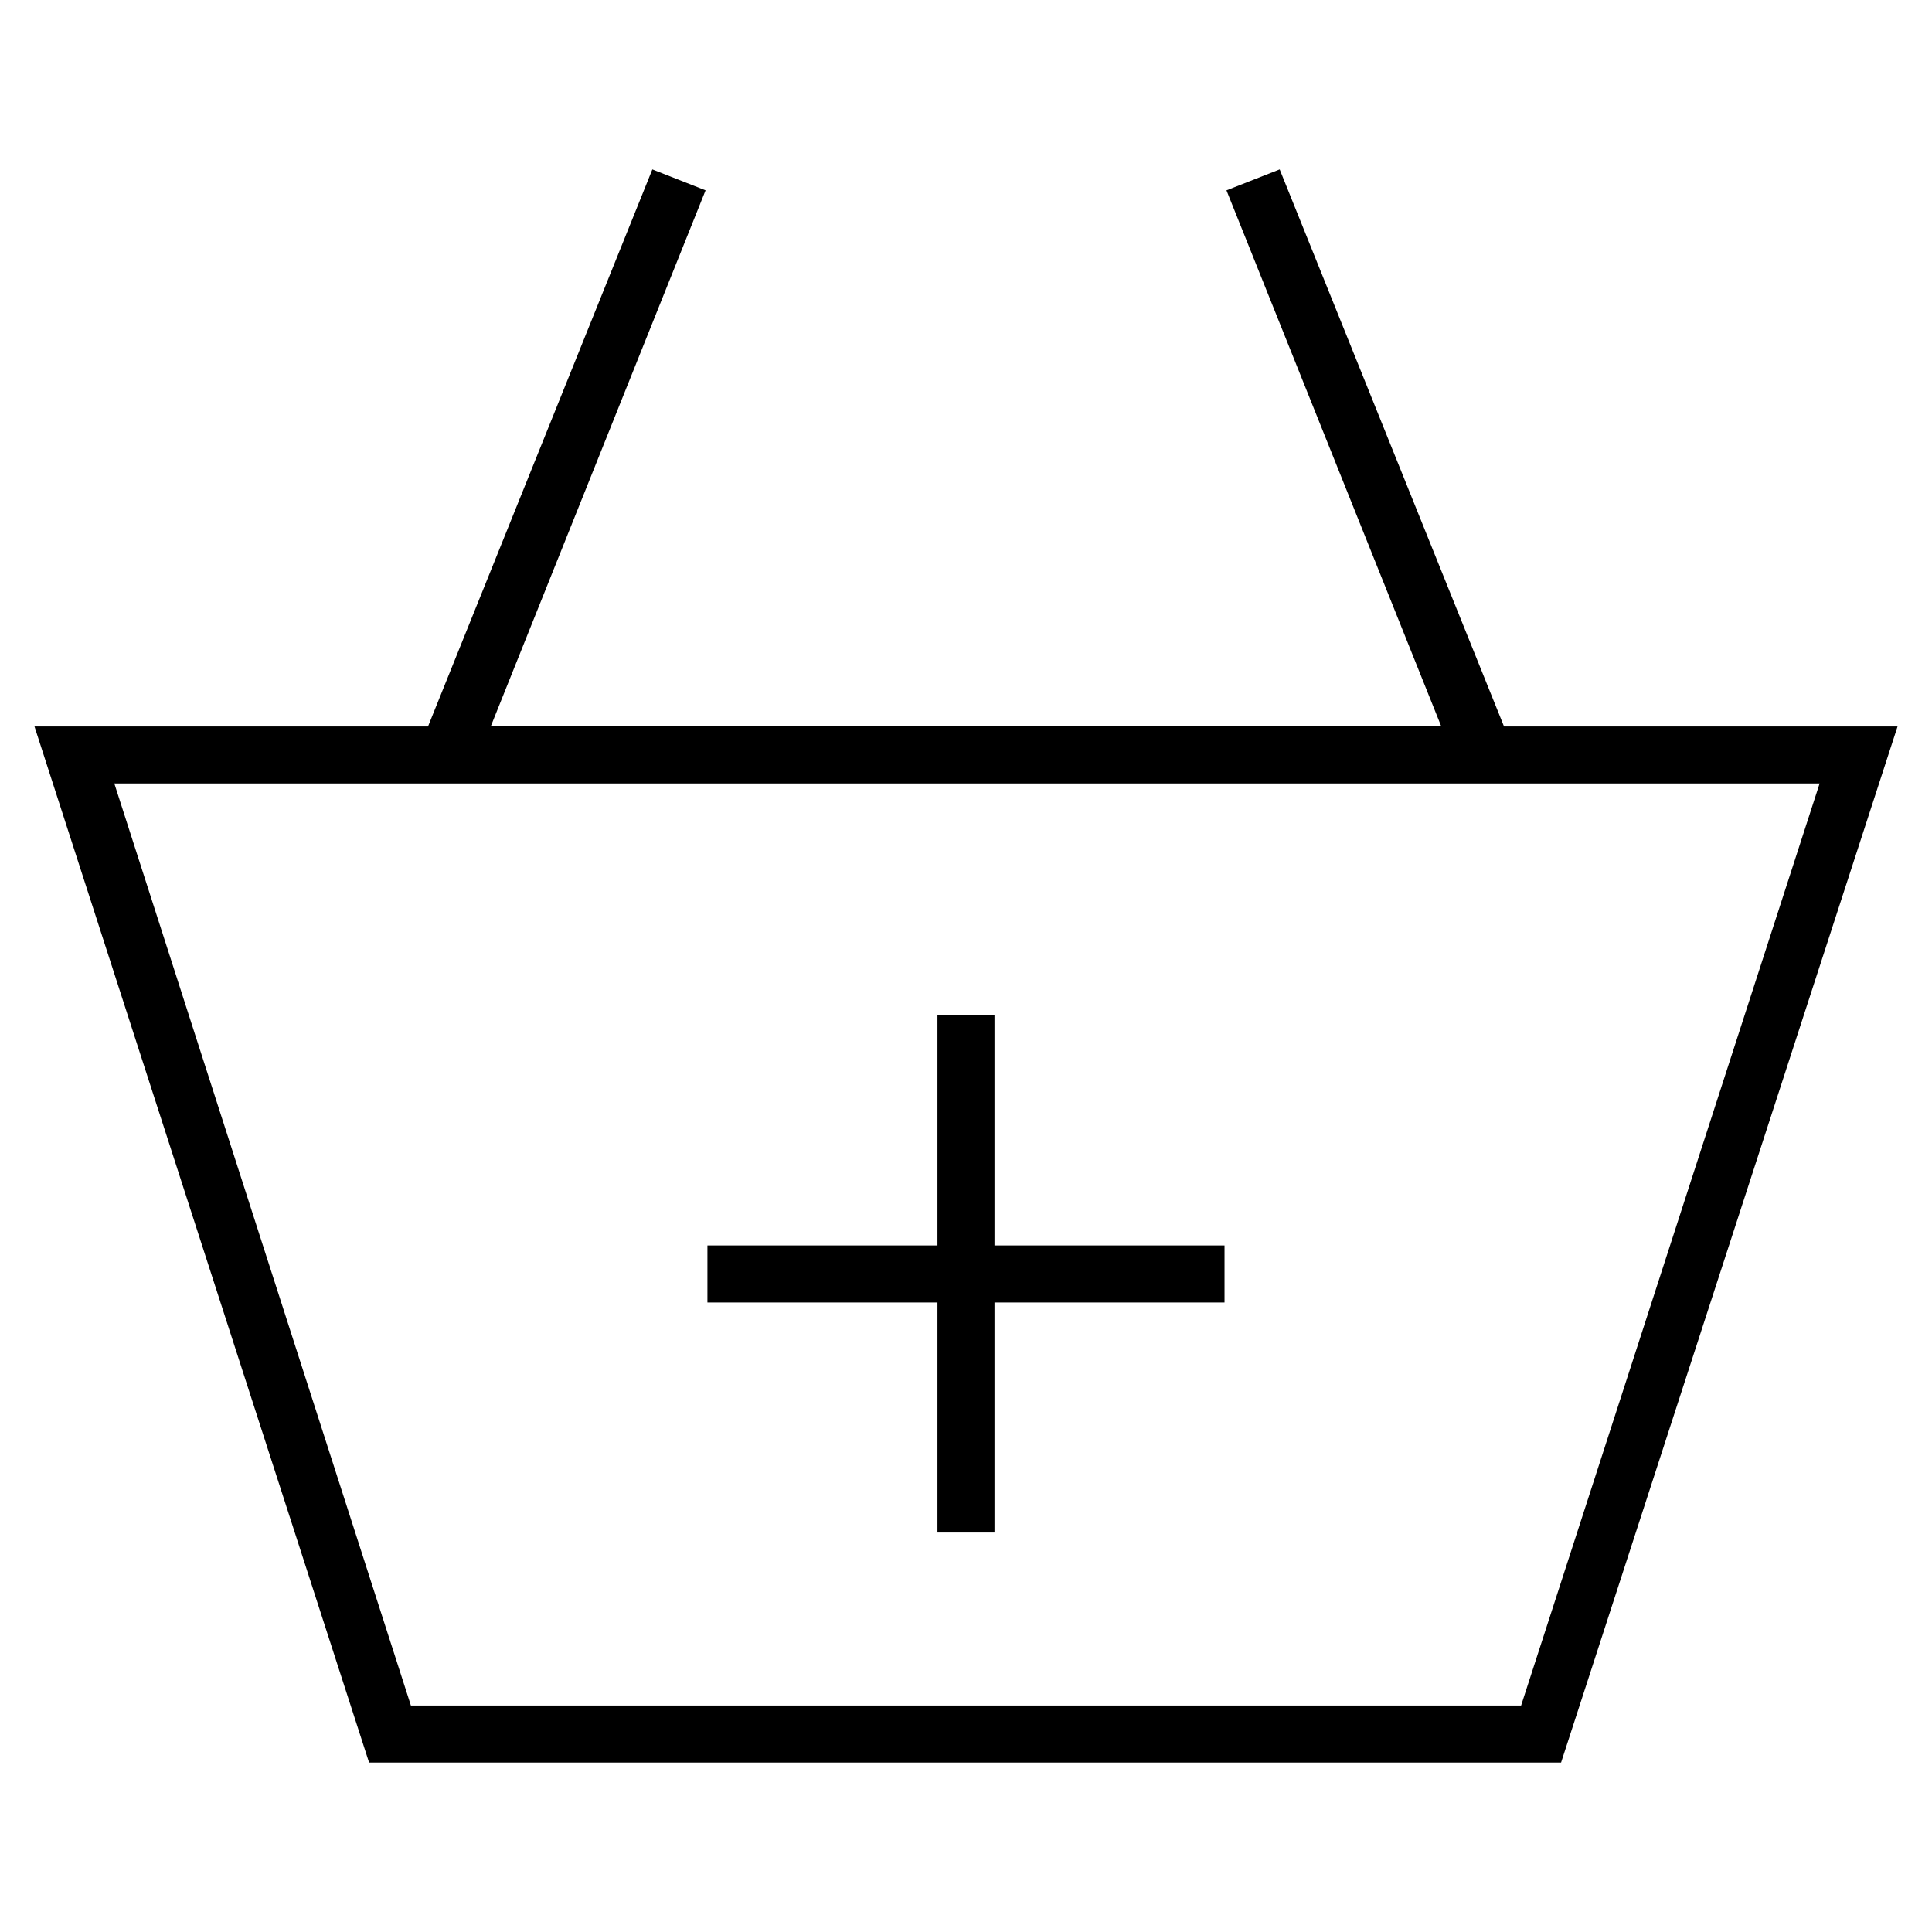 <?xml version="1.0" encoding="UTF-8"?>
<!-- Uploaded to: ICON Repo, www.svgrepo.com, Generator: ICON Repo Mixer Tools -->
<svg fill="#000000" width="800px" height="800px" version="1.1" viewBox="144 144 512 512" xmlns="http://www.w3.org/2000/svg">
 <g>
  <path d="m542.58 336.52-59.449-147.62-14.105 5.543 56.926 142.07h-251.9l56.93-142.07-14.105-5.543-59.449 147.62h-104.29l88.672 274.58h315.89l89.172-274.58zm4.531 259.46h-294.22l-78.594-244.35h451.92z"/>
  <path d="m407.55 413.1h-15.113v60.961h-60.961v15.113h60.961v60.961h15.113v-60.961h60.961v-15.113h-60.961z"/>
 </g>
</svg>